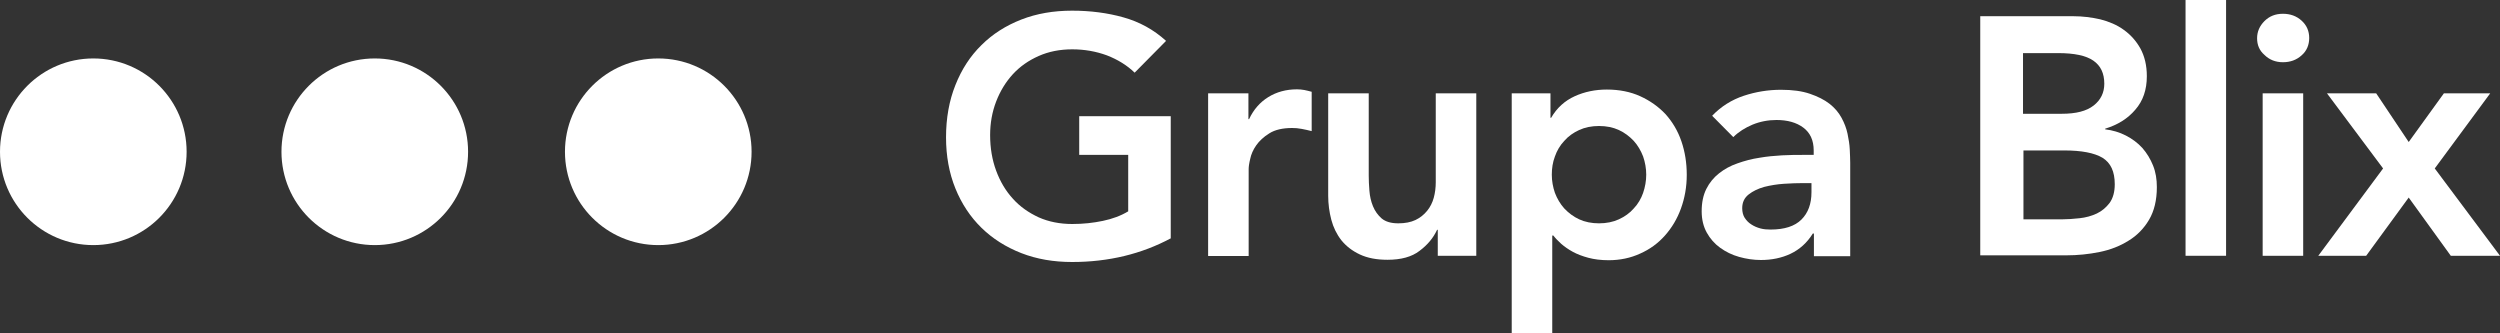 <?xml version="1.0" encoding="UTF-8"?> <svg xmlns="http://www.w3.org/2000/svg" width="270" height="36" viewBox="0 0 270 36" fill="none"><rect x="0" y="0" width="270" height="36" fill="#333333" stroke="none"/><path d="M10.078 26.471C15.643 26.471 20.155 21.959 20.155 16.392C20.155 10.825 15.643 6.312 10.078 6.312C4.512 6.312 0 10.825 0 16.392C0 21.959 4.512 26.471 10.078 26.471Z" fill="white"></path><path d="M40.476 26.471C46.042 26.471 50.553 21.959 50.553 16.392C50.553 10.825 46.042 6.312 40.476 6.312C34.91 6.312 30.398 10.825 30.398 16.392C30.398 21.959 34.91 26.471 40.476 26.471Z" fill="white"></path><path d="M71.093 26.471C76.659 26.471 81.171 21.959 81.171 16.392C81.171 10.825 76.659 6.312 71.093 6.312C65.528 6.312 61.016 10.825 61.016 16.392C61.016 21.959 65.528 26.471 71.093 26.471Z" fill="white"></path><path d="M126.464 25.728C123.289 27.432 119.729 28.296 115.785 28.296C113.789 28.296 111.961 27.984 110.301 27.336C108.642 26.688 107.199 25.776 105.996 24.6C104.793 23.424 103.855 22.008 103.182 20.352C102.509 18.696 102.172 16.848 102.172 14.832C102.172 12.768 102.509 10.872 103.182 9.192C103.855 7.488 104.793 6.048 105.996 4.872C107.199 3.672 108.642 2.76 110.301 2.112C111.961 1.464 113.789 1.152 115.785 1.152C117.757 1.152 119.609 1.392 121.317 1.872C123.048 2.352 124.588 3.192 125.935 4.416L122.543 7.848C121.726 7.056 120.715 6.432 119.537 5.976C118.358 5.544 117.108 5.328 115.809 5.328C114.462 5.328 113.26 5.568 112.177 6.048C111.095 6.528 110.157 7.176 109.387 8.016C108.618 8.856 108.016 9.84 107.583 10.968C107.15 12.096 106.934 13.296 106.934 14.592C106.934 15.984 107.15 17.256 107.583 18.432C108.016 19.608 108.618 20.616 109.387 21.456C110.157 22.32 111.095 22.968 112.177 23.472C113.26 23.952 114.462 24.192 115.809 24.192C116.987 24.192 118.07 24.072 119.104 23.856C120.138 23.64 121.052 23.304 121.846 22.824V16.728H116.555V12.552H126.44V25.728H126.464Z" fill="white"></path><path d="M130.453 10.08H134.83V12.864H134.903C135.384 11.832 136.081 11.04 136.971 10.488C137.861 9.936 138.895 9.648 140.074 9.648C140.338 9.648 140.603 9.672 140.867 9.72C141.132 9.768 141.372 9.84 141.661 9.912V14.16C141.3 14.064 140.939 13.992 140.579 13.92C140.218 13.848 139.881 13.824 139.545 13.824C138.534 13.824 137.693 14.016 137.091 14.4C136.466 14.784 136.009 15.216 135.672 15.696C135.336 16.176 135.119 16.68 135.023 17.16C134.903 17.64 134.855 18.024 134.855 18.264V27.648H130.477V10.08H130.453Z" fill="white"></path><path d="M159.439 27.624H155.279V24.816H155.206C154.798 25.704 154.172 26.448 153.306 27.096C152.465 27.744 151.31 28.056 149.843 28.056C148.664 28.056 147.678 27.864 146.861 27.48C146.043 27.096 145.393 26.592 144.864 25.944C144.359 25.296 143.998 24.552 143.782 23.736C143.566 22.92 143.445 22.032 143.445 21.144V10.08H147.823V18.96C147.823 19.44 147.847 19.992 147.895 20.592C147.943 21.192 148.063 21.744 148.28 22.272C148.496 22.8 148.809 23.232 149.218 23.592C149.651 23.952 150.252 24.12 151.021 24.12C151.743 24.12 152.368 24 152.873 23.76C153.378 23.52 153.787 23.184 154.124 22.776C154.461 22.368 154.701 21.888 154.846 21.36C154.99 20.832 155.062 20.256 155.062 19.68V10.08H159.439V27.624Z" fill="white"></path><path d="M163.29 10.08H167.451V12.72H167.523C168.148 11.64 169.014 10.872 170.072 10.392C171.13 9.912 172.285 9.672 173.536 9.672C174.882 9.672 176.085 9.912 177.143 10.392C178.201 10.872 179.115 11.52 179.885 12.336C180.631 13.176 181.208 14.136 181.593 15.264C181.978 16.392 182.17 17.592 182.17 18.888C182.17 20.184 181.953 21.384 181.545 22.512C181.136 23.64 180.559 24.6 179.813 25.44C179.067 26.28 178.177 26.928 177.143 27.384C176.109 27.864 174.955 28.104 173.728 28.104C172.91 28.104 172.165 28.008 171.539 27.84C170.914 27.672 170.337 27.456 169.856 27.192C169.375 26.928 168.966 26.64 168.605 26.328C168.268 26.016 167.98 25.728 167.763 25.44H167.643V36H163.266V10.08H163.29ZM177.793 18.864C177.793 18.192 177.672 17.52 177.456 16.896C177.215 16.272 176.879 15.696 176.446 15.216C175.989 14.736 175.46 14.328 174.834 14.04C174.209 13.752 173.487 13.608 172.694 13.608C171.9 13.608 171.179 13.752 170.553 14.04C169.928 14.328 169.375 14.712 168.942 15.216C168.485 15.696 168.148 16.272 167.932 16.896C167.691 17.52 167.595 18.192 167.595 18.864C167.595 19.536 167.715 20.208 167.932 20.832C168.172 21.456 168.509 22.032 168.942 22.512C169.399 22.992 169.928 23.4 170.553 23.688C171.179 23.976 171.9 24.12 172.694 24.12C173.487 24.12 174.209 23.976 174.834 23.688C175.46 23.4 176.013 23.016 176.446 22.512C176.903 22.032 177.239 21.456 177.456 20.832C177.672 20.208 177.793 19.536 177.793 18.864Z" fill="white"></path><path d="M195.903 25.224H195.783C195.158 26.232 194.34 26.952 193.378 27.408C192.416 27.864 191.333 28.08 190.179 28.08C189.385 28.08 188.592 27.96 187.822 27.744C187.052 27.528 186.379 27.192 185.778 26.76C185.176 26.328 184.695 25.776 184.334 25.128C183.974 24.48 183.781 23.712 183.781 22.824C183.781 21.864 183.95 21.072 184.286 20.4C184.623 19.728 185.08 19.176 185.657 18.72C186.234 18.264 186.884 17.904 187.654 17.64C188.399 17.376 189.193 17.16 190.011 17.04C190.828 16.896 191.646 16.824 192.464 16.776C193.282 16.728 194.075 16.728 194.797 16.728H195.879V16.248C195.879 15.144 195.494 14.328 194.749 13.776C194.003 13.224 193.041 12.96 191.862 12.96C190.949 12.96 190.083 13.128 189.265 13.464C188.471 13.8 187.774 14.232 187.197 14.808L184.912 12.504C185.874 11.496 187.028 10.776 188.327 10.344C189.626 9.912 190.973 9.696 192.344 9.696C193.594 9.696 194.628 9.84 195.47 10.128C196.312 10.416 197.034 10.776 197.587 11.208C198.14 11.64 198.573 12.144 198.885 12.72C199.198 13.296 199.415 13.872 199.535 14.448C199.655 15.024 199.751 15.6 199.775 16.152C199.799 16.704 199.823 17.184 199.823 17.592V27.672H195.903V25.224ZM195.639 19.776H194.725C194.123 19.776 193.426 19.8 192.68 19.848C191.935 19.896 191.213 20.016 190.54 20.184C189.866 20.376 189.313 20.64 188.856 21C188.399 21.36 188.159 21.84 188.159 22.488C188.159 22.896 188.255 23.256 188.423 23.52C188.616 23.808 188.832 24.048 189.145 24.24C189.433 24.432 189.77 24.576 190.131 24.672C190.492 24.768 190.852 24.792 191.213 24.792C192.728 24.792 193.835 24.432 194.556 23.712C195.278 22.992 195.639 22.008 195.639 20.76V19.776Z" fill="white"></path><path d="M213.891 1.752H223.945C224.907 1.752 225.869 1.872 226.831 2.088C227.769 2.328 228.635 2.688 229.356 3.216C230.102 3.744 230.703 4.416 231.16 5.232C231.617 6.072 231.858 7.056 231.858 8.232C231.858 9.696 231.449 10.896 230.607 11.856C229.789 12.816 228.707 13.488 227.36 13.896V13.968C228.154 14.064 228.899 14.28 229.597 14.64C230.294 15 230.871 15.432 231.377 15.984C231.858 16.536 232.242 17.16 232.531 17.88C232.82 18.6 232.94 19.368 232.94 20.208C232.94 21.624 232.651 22.8 232.098 23.736C231.545 24.672 230.799 25.44 229.885 25.992C228.971 26.568 227.937 26.976 226.759 27.216C225.58 27.456 224.378 27.576 223.175 27.576H213.867V1.752H213.891ZM218.485 12.288H222.67C224.209 12.288 225.34 12 226.109 11.4C226.879 10.8 227.264 10.008 227.264 9.048C227.264 7.92 226.879 7.104 226.085 6.552C225.292 6 224.017 5.736 222.285 5.736H218.485V12.288ZM218.485 23.688H222.718C223.295 23.688 223.921 23.64 224.594 23.568C225.268 23.496 225.869 23.328 226.446 23.064C226.999 22.8 227.456 22.416 227.841 21.912C228.202 21.408 228.394 20.736 228.394 19.896C228.394 18.528 227.961 17.592 227.071 17.04C226.181 16.512 224.811 16.248 222.935 16.248H218.533V23.688H218.485Z" fill="white"></path><path d="M236.039 0H240.416V27.624H236.039V0Z" fill="white"></path><path d="M243.766 4.128C243.766 3.432 244.03 2.808 244.559 2.28C245.088 1.752 245.738 1.488 246.556 1.488C247.349 1.488 248.023 1.728 248.576 2.232C249.129 2.736 249.394 3.36 249.394 4.104C249.394 4.848 249.129 5.496 248.576 5.976C248.023 6.48 247.349 6.72 246.556 6.72C245.762 6.72 245.088 6.456 244.559 5.928C244.006 5.448 243.766 4.848 243.766 4.128ZM244.367 10.08H248.744V27.624H244.367V10.08Z" fill="white"></path><path d="M257.374 18.192L251.313 10.08H256.628L260.14 15.336L263.94 10.08H268.943L262.954 18.192L270.001 27.624H264.686L260.14 21.336L255.546 27.624H250.375L257.374 18.192Z" fill="white"></path></svg> 
